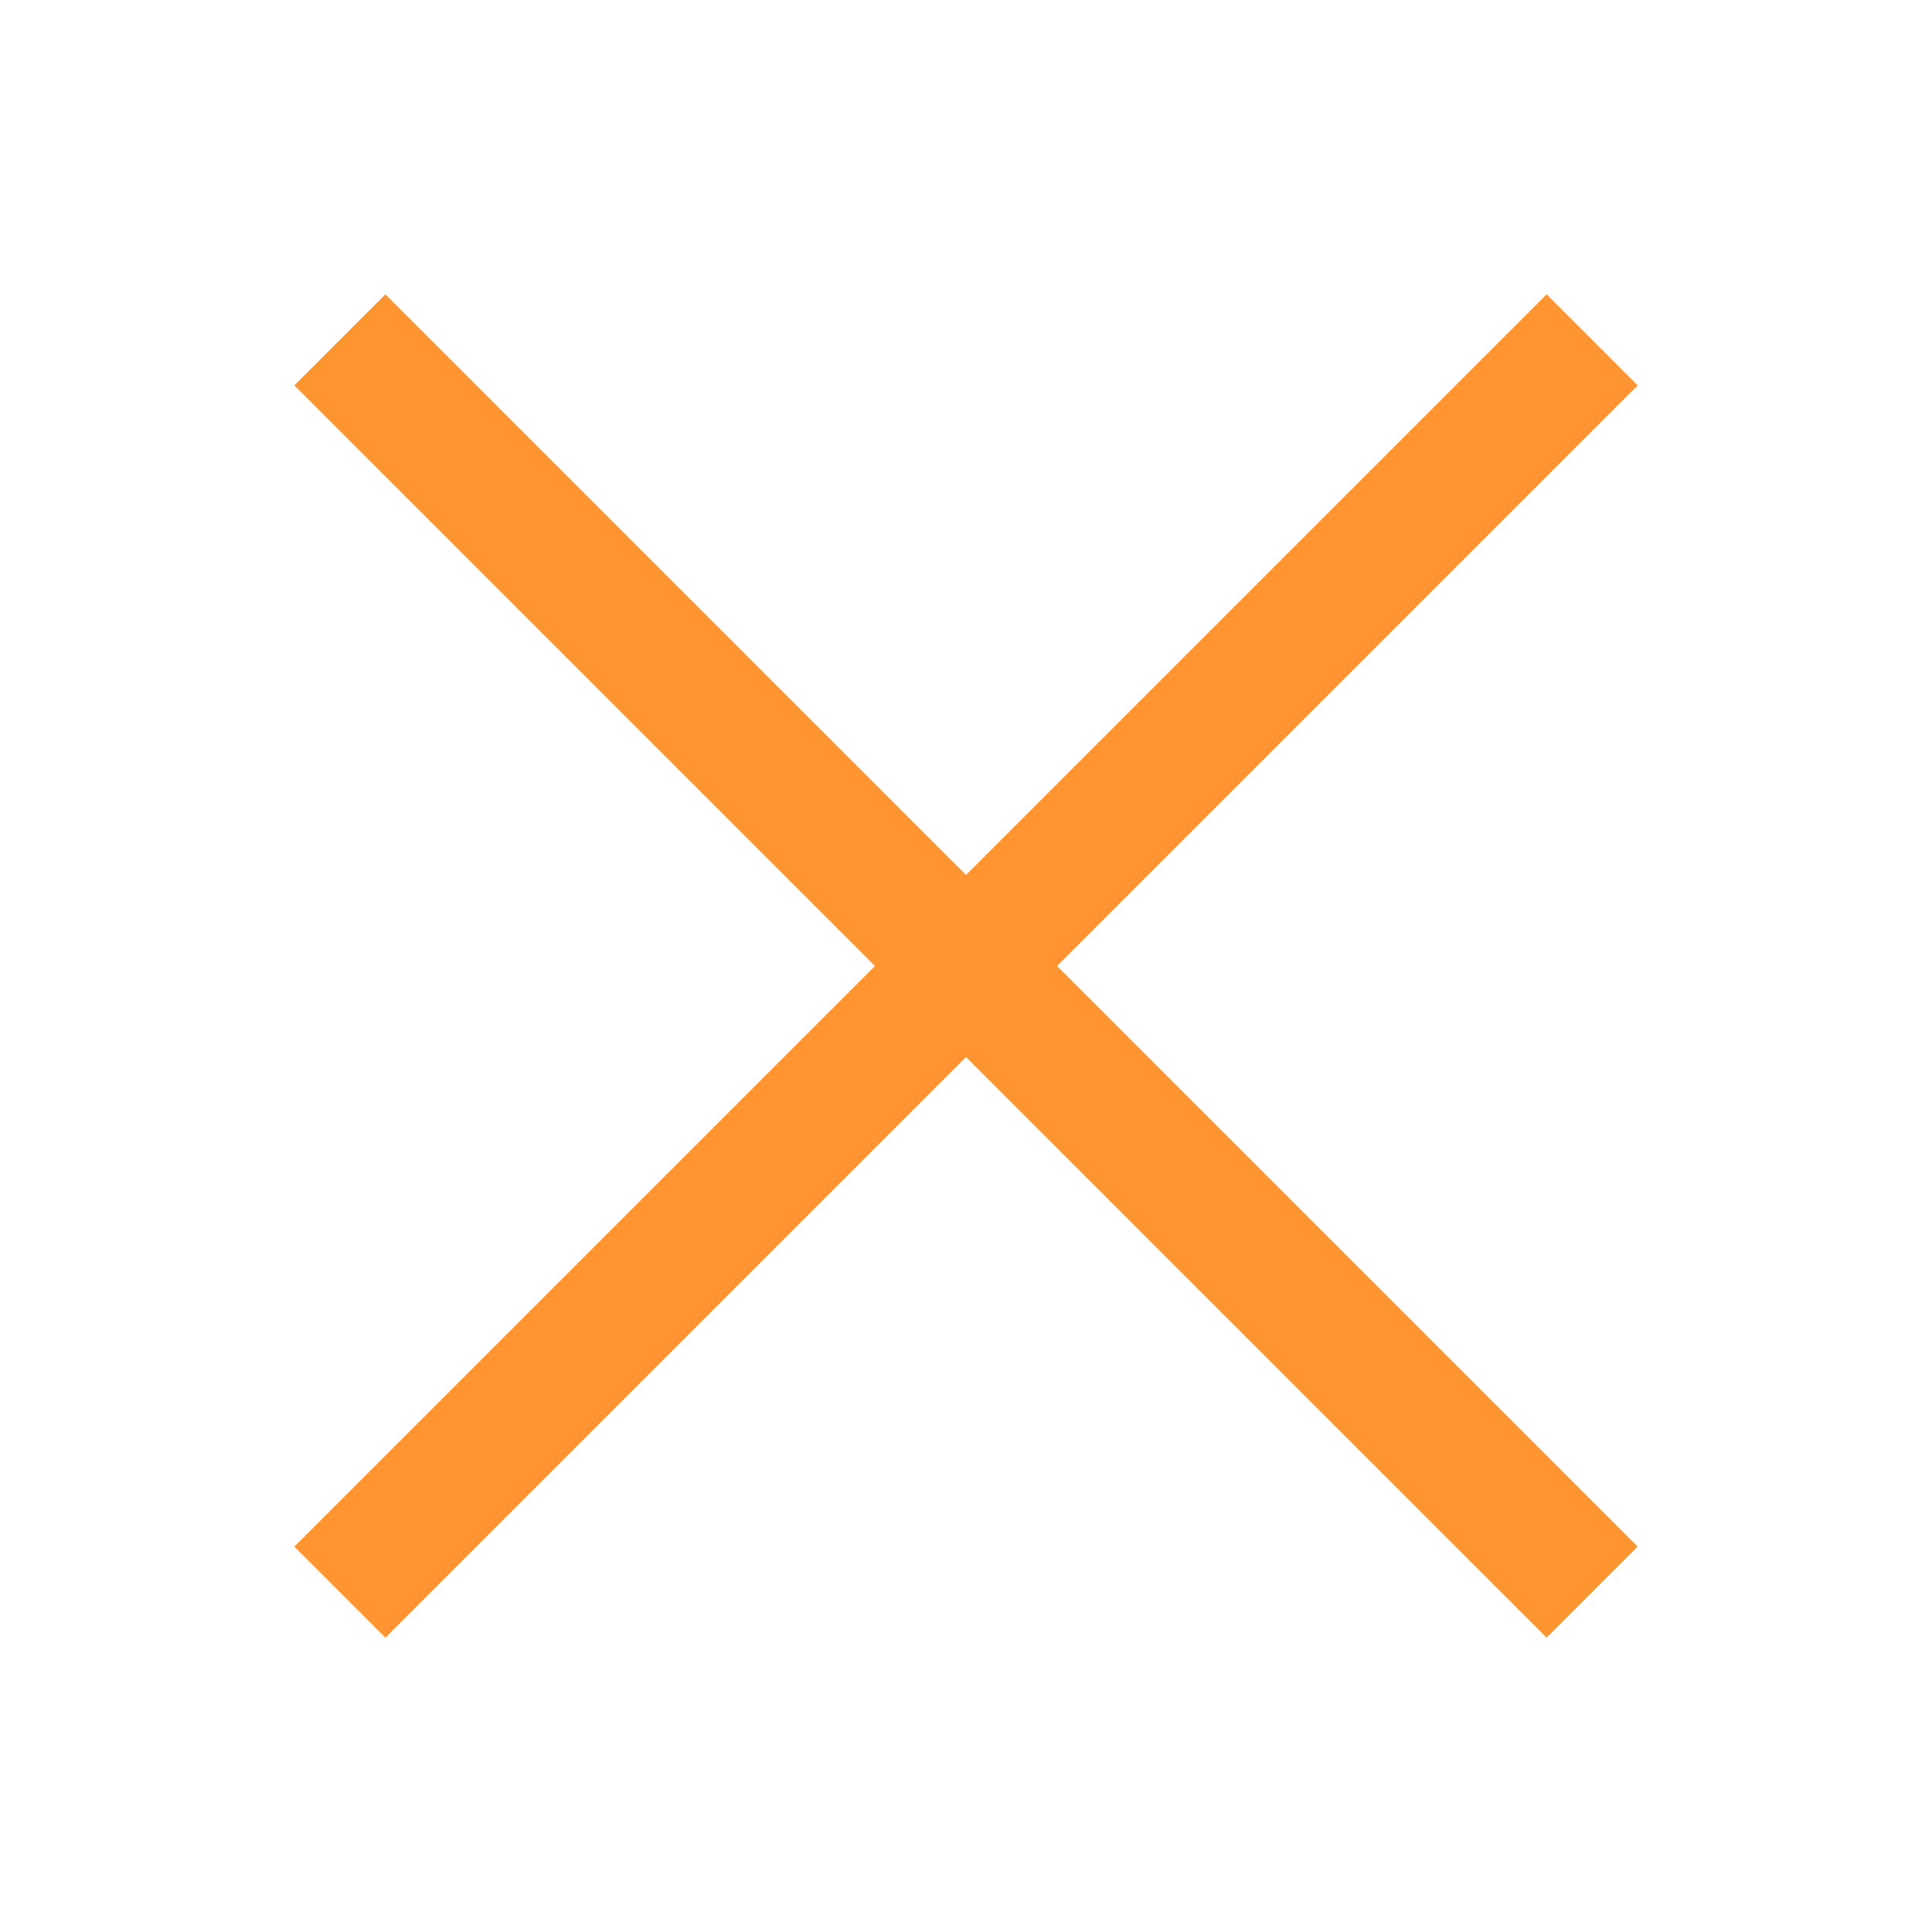 <?xml version="1.0" encoding="UTF-8"?> <svg xmlns="http://www.w3.org/2000/svg" width="24" height="24" viewBox="0 0 24 24" fill="none"><path d="M4.222 19.778L19.778 4.222" stroke="#FF9530" stroke-width="1.6" stroke-miterlimit="10"></path><path d="M4.222 4.222L19.778 19.778" stroke="#FF9530" stroke-width="1.6" stroke-miterlimit="10"></path></svg> 
